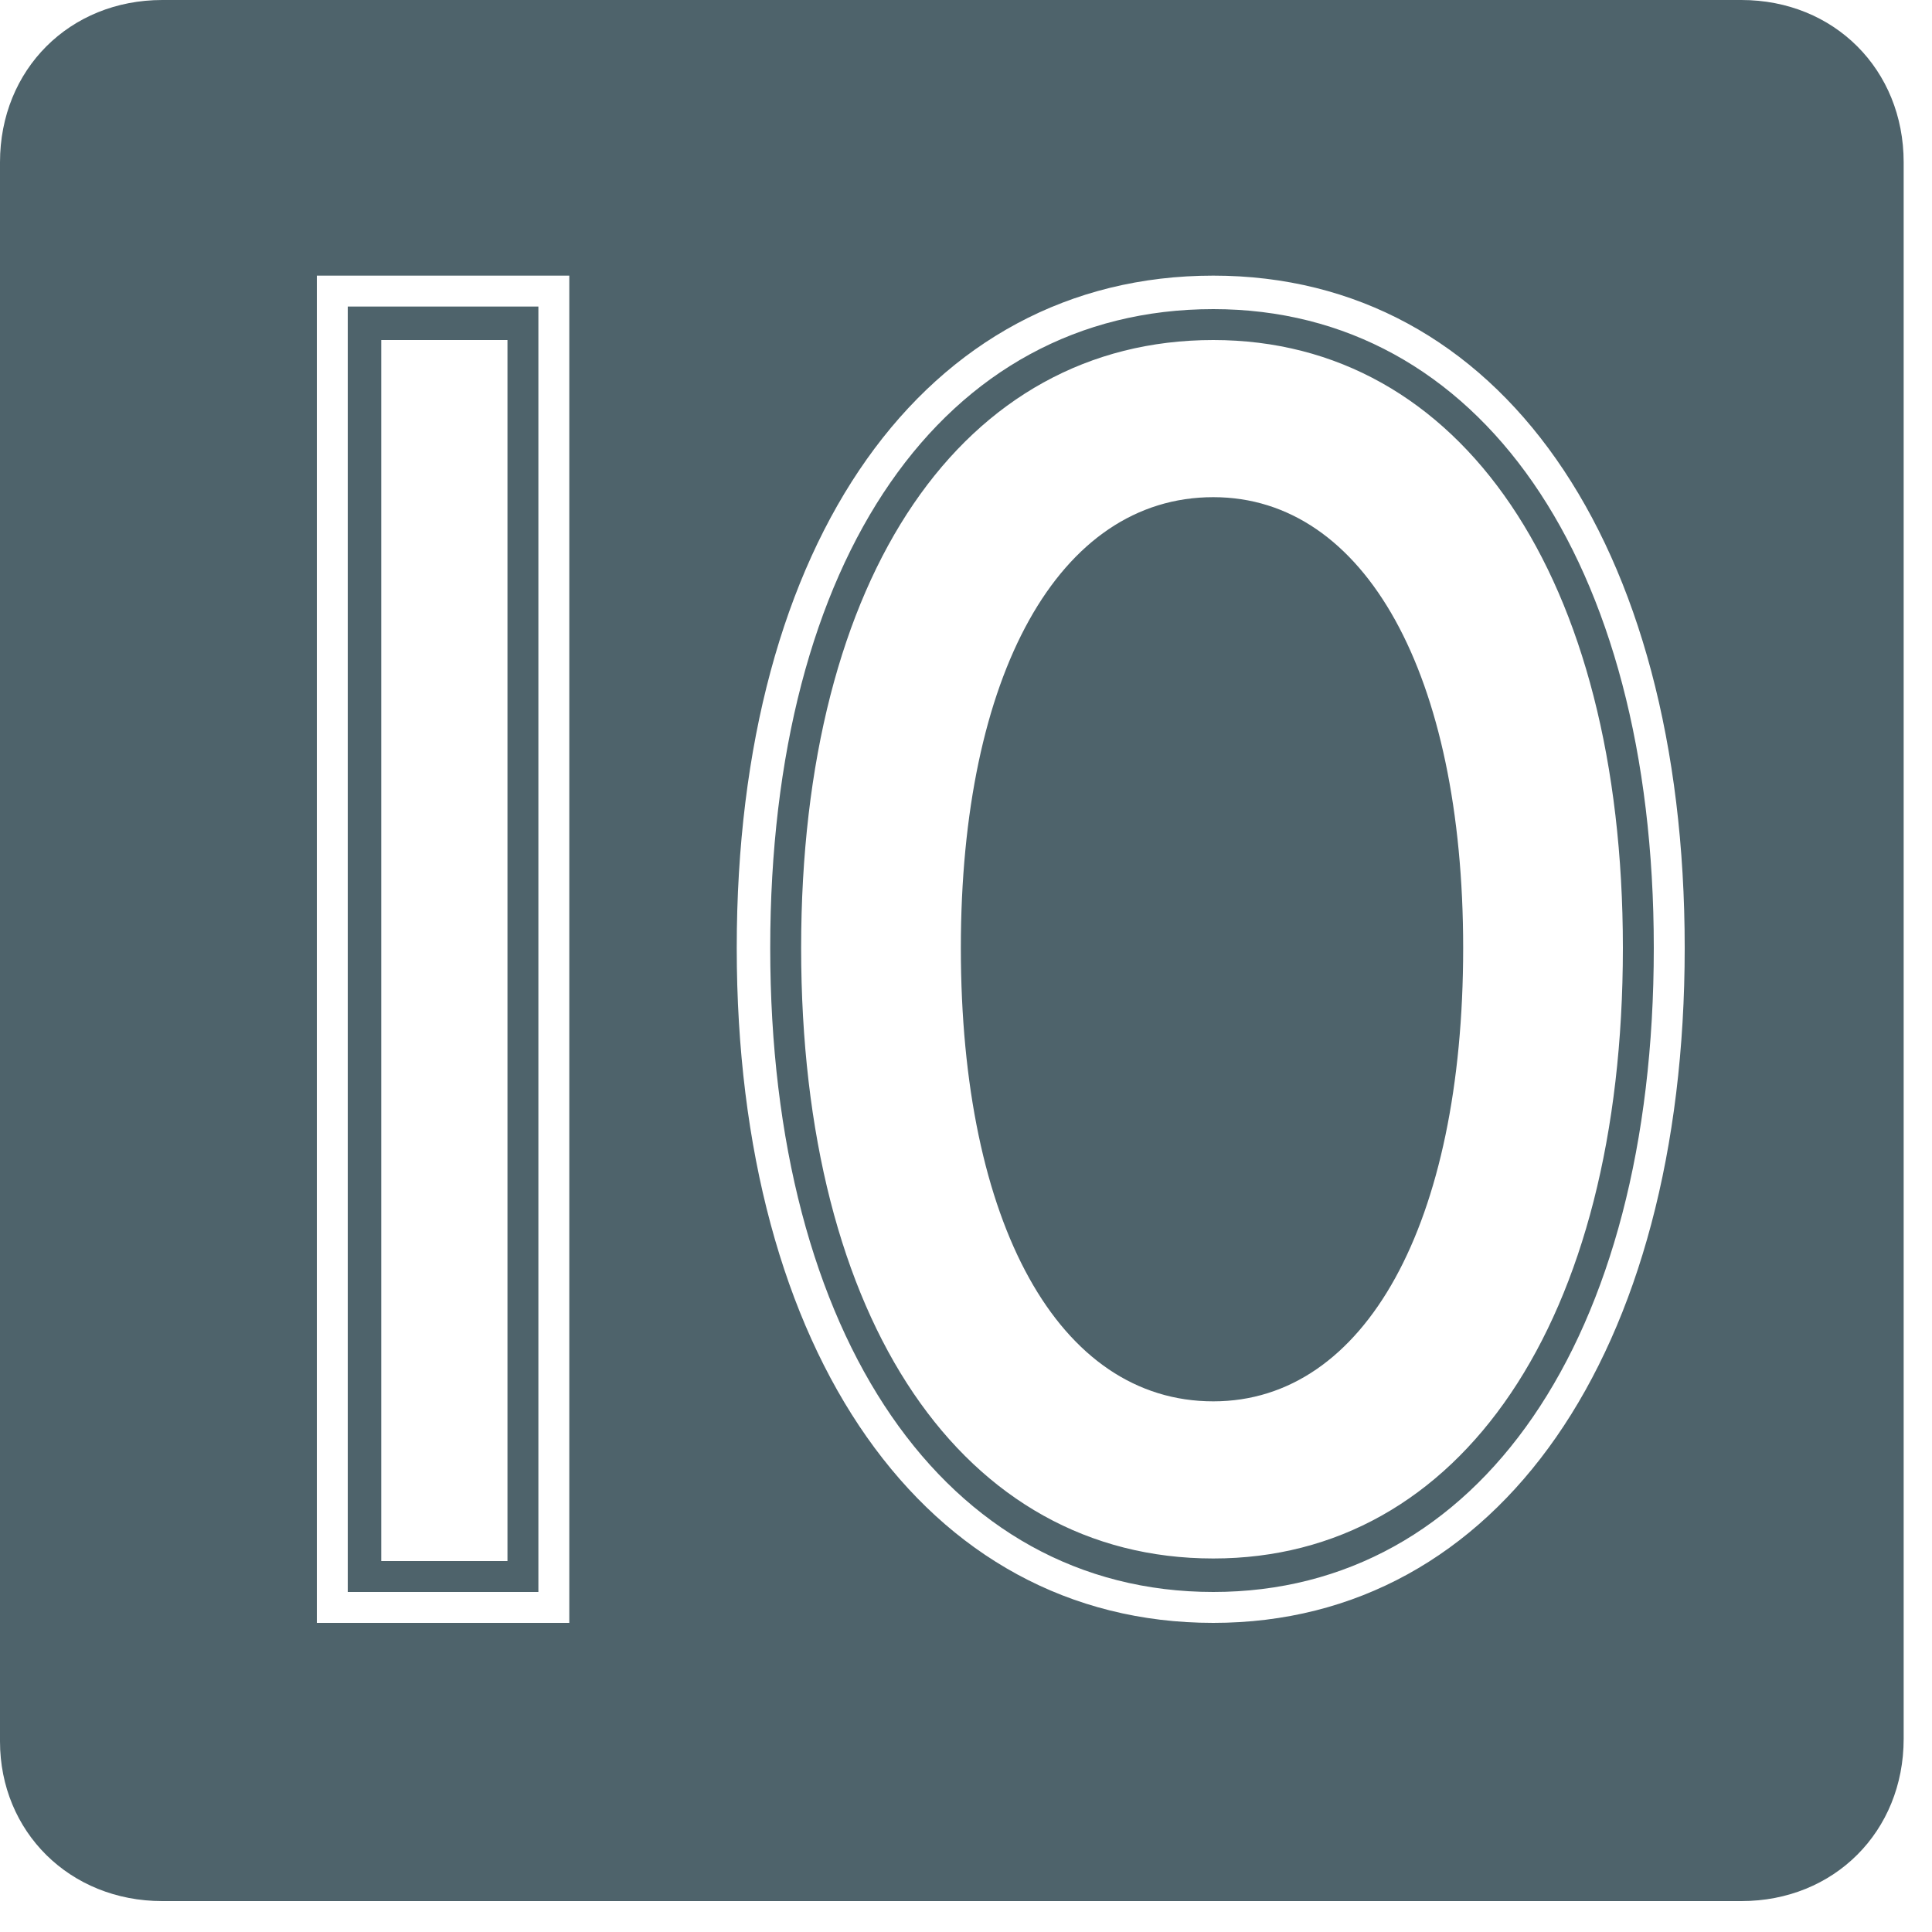 <?xml version="1.0" encoding="UTF-8"?>
<svg xmlns="http://www.w3.org/2000/svg" width="75" height="75" viewBox="0 0 75 75" fill="none" class="filter-icon text-gray-500 hover:text-gray-600 transition-colors">
  <path d="m6.3 73.8h61.3c3.6 0 6.3-2.7 6.3-6.3v-61.2c0-3.6-2.7-6.3-6.3-6.3h-61.3c-3.6 0-6.3 2.7-6.3 6.3v61.3c0 3.5 2.7 6.2 6.3 6.2zm6-10.8v-52.3h9.8v52.3zm34.8 0c-11.2 0-18.5-10.5-18.5-26.2 0-15.8 7.3-26.1 18.5-26.1 11.1 0 18.3 10.3 18.3 26.1 0 15.7-7.2 26.2-18.3 26.2zm-33.6-1.2h7.4v-49.9h-7.4zm33.6 0c10.3 0 17.1-9.8 17.1-25 0-15.1-6.8-24.8-17.1-24.8-10.5 0-17.2 9.7-17.2 24.8s6.8 25 17.2 25zm-32.3-1.3v-47.3h4.9v47.4h-4.9zm32.3 0c-9.7 0-16-9.2-16-23.7s6.3-23.6 16-23.6c9.6 0 15.9 9.2 15.9 23.6 0 14.5-6.3 23.7-15.9 23.7zm0-6.1c5.9 0 9.7-6.9 9.7-17.6 0-10.6-3.8-17.5-9.7-17.5-6 0-9.8 6.9-9.8 17.5 0 10.7 3.8 17.6 9.8 17.6z" fill="#4E636B"></path>
</svg>
